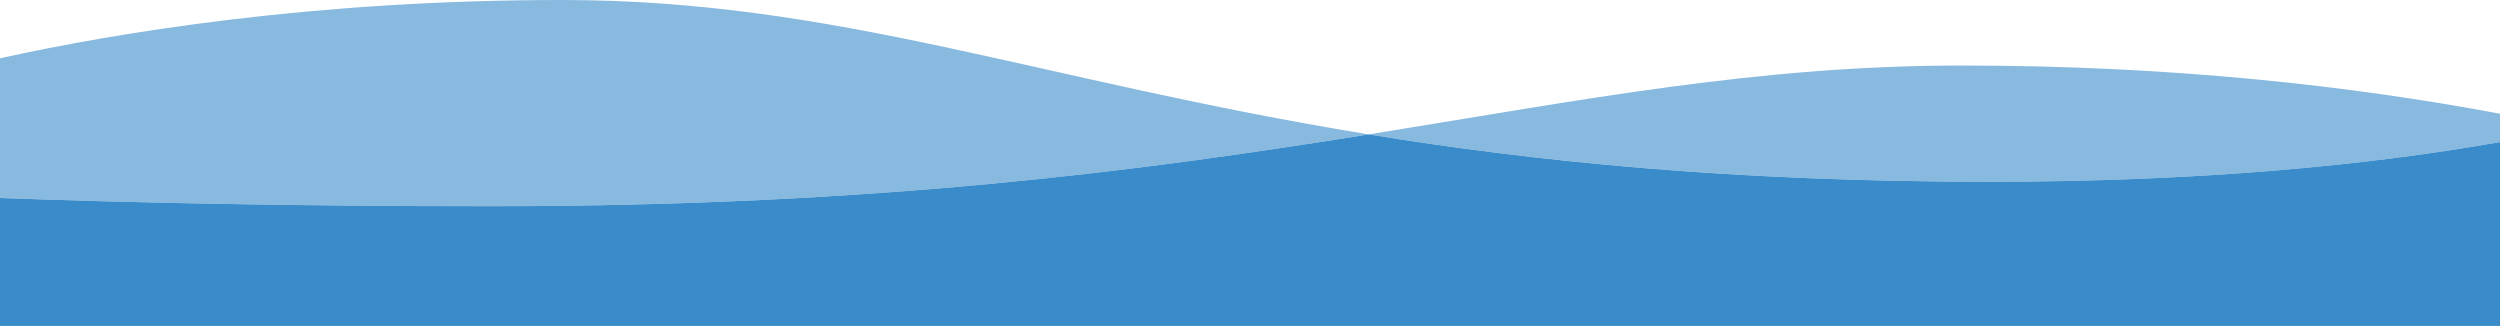 <?xml version="1.0" encoding="utf-8"?>
<!-- Generator: Adobe Illustrator 24.2.3, SVG Export Plug-In . SVG Version: 6.00 Build 0)  -->
<svg version="1.1" id="Layer_1" xmlns="http://www.w3.org/2000/svg" xmlns:xlink="http://www.w3.org/1999/xlink" x="0px" y="0px"
	 viewBox="0 0 2861.2 373" style="enable-background:new 0 0 2861.2 373;" xml:space="preserve">
<style type="text/css">
	.st0{fill:#88B9DF;}
	.st1{fill:#398BCA;}
</style>
<g>
	<path class="st0" d="M1566.4,153.8C1188.2,92.2,957.7,0,643.1,0C359.8,0,134.8,37,0,66.7v159.9c153.8,5.6,339.8,9.4,562.1,9.4
		C1007.6,236,1312.5,194.6,1566.4,153.8z"/>
	<path class="st0" d="M2245.1,75c-233,0-431.8,39.1-678.7,78.8c189.9,30.9,417,54.2,710.7,54.2c239.4,0,431.4-18.5,584.1-45.4v-32.4
		C2691.1,98.2,2485.2,75,2245.1,75z"/>
	<path class="st1" d="M1566.4,153.8C1312.5,194.6,1007.6,236,562.1,236c-222.3,0-408.3-3.8-562.1-9.4V373h2861.2V162.6
		c-152.7,26.9-344.7,45.4-584.1,45.4C1983.4,208,1756.3,184.8,1566.4,153.8z"/>
</g>
</svg>
